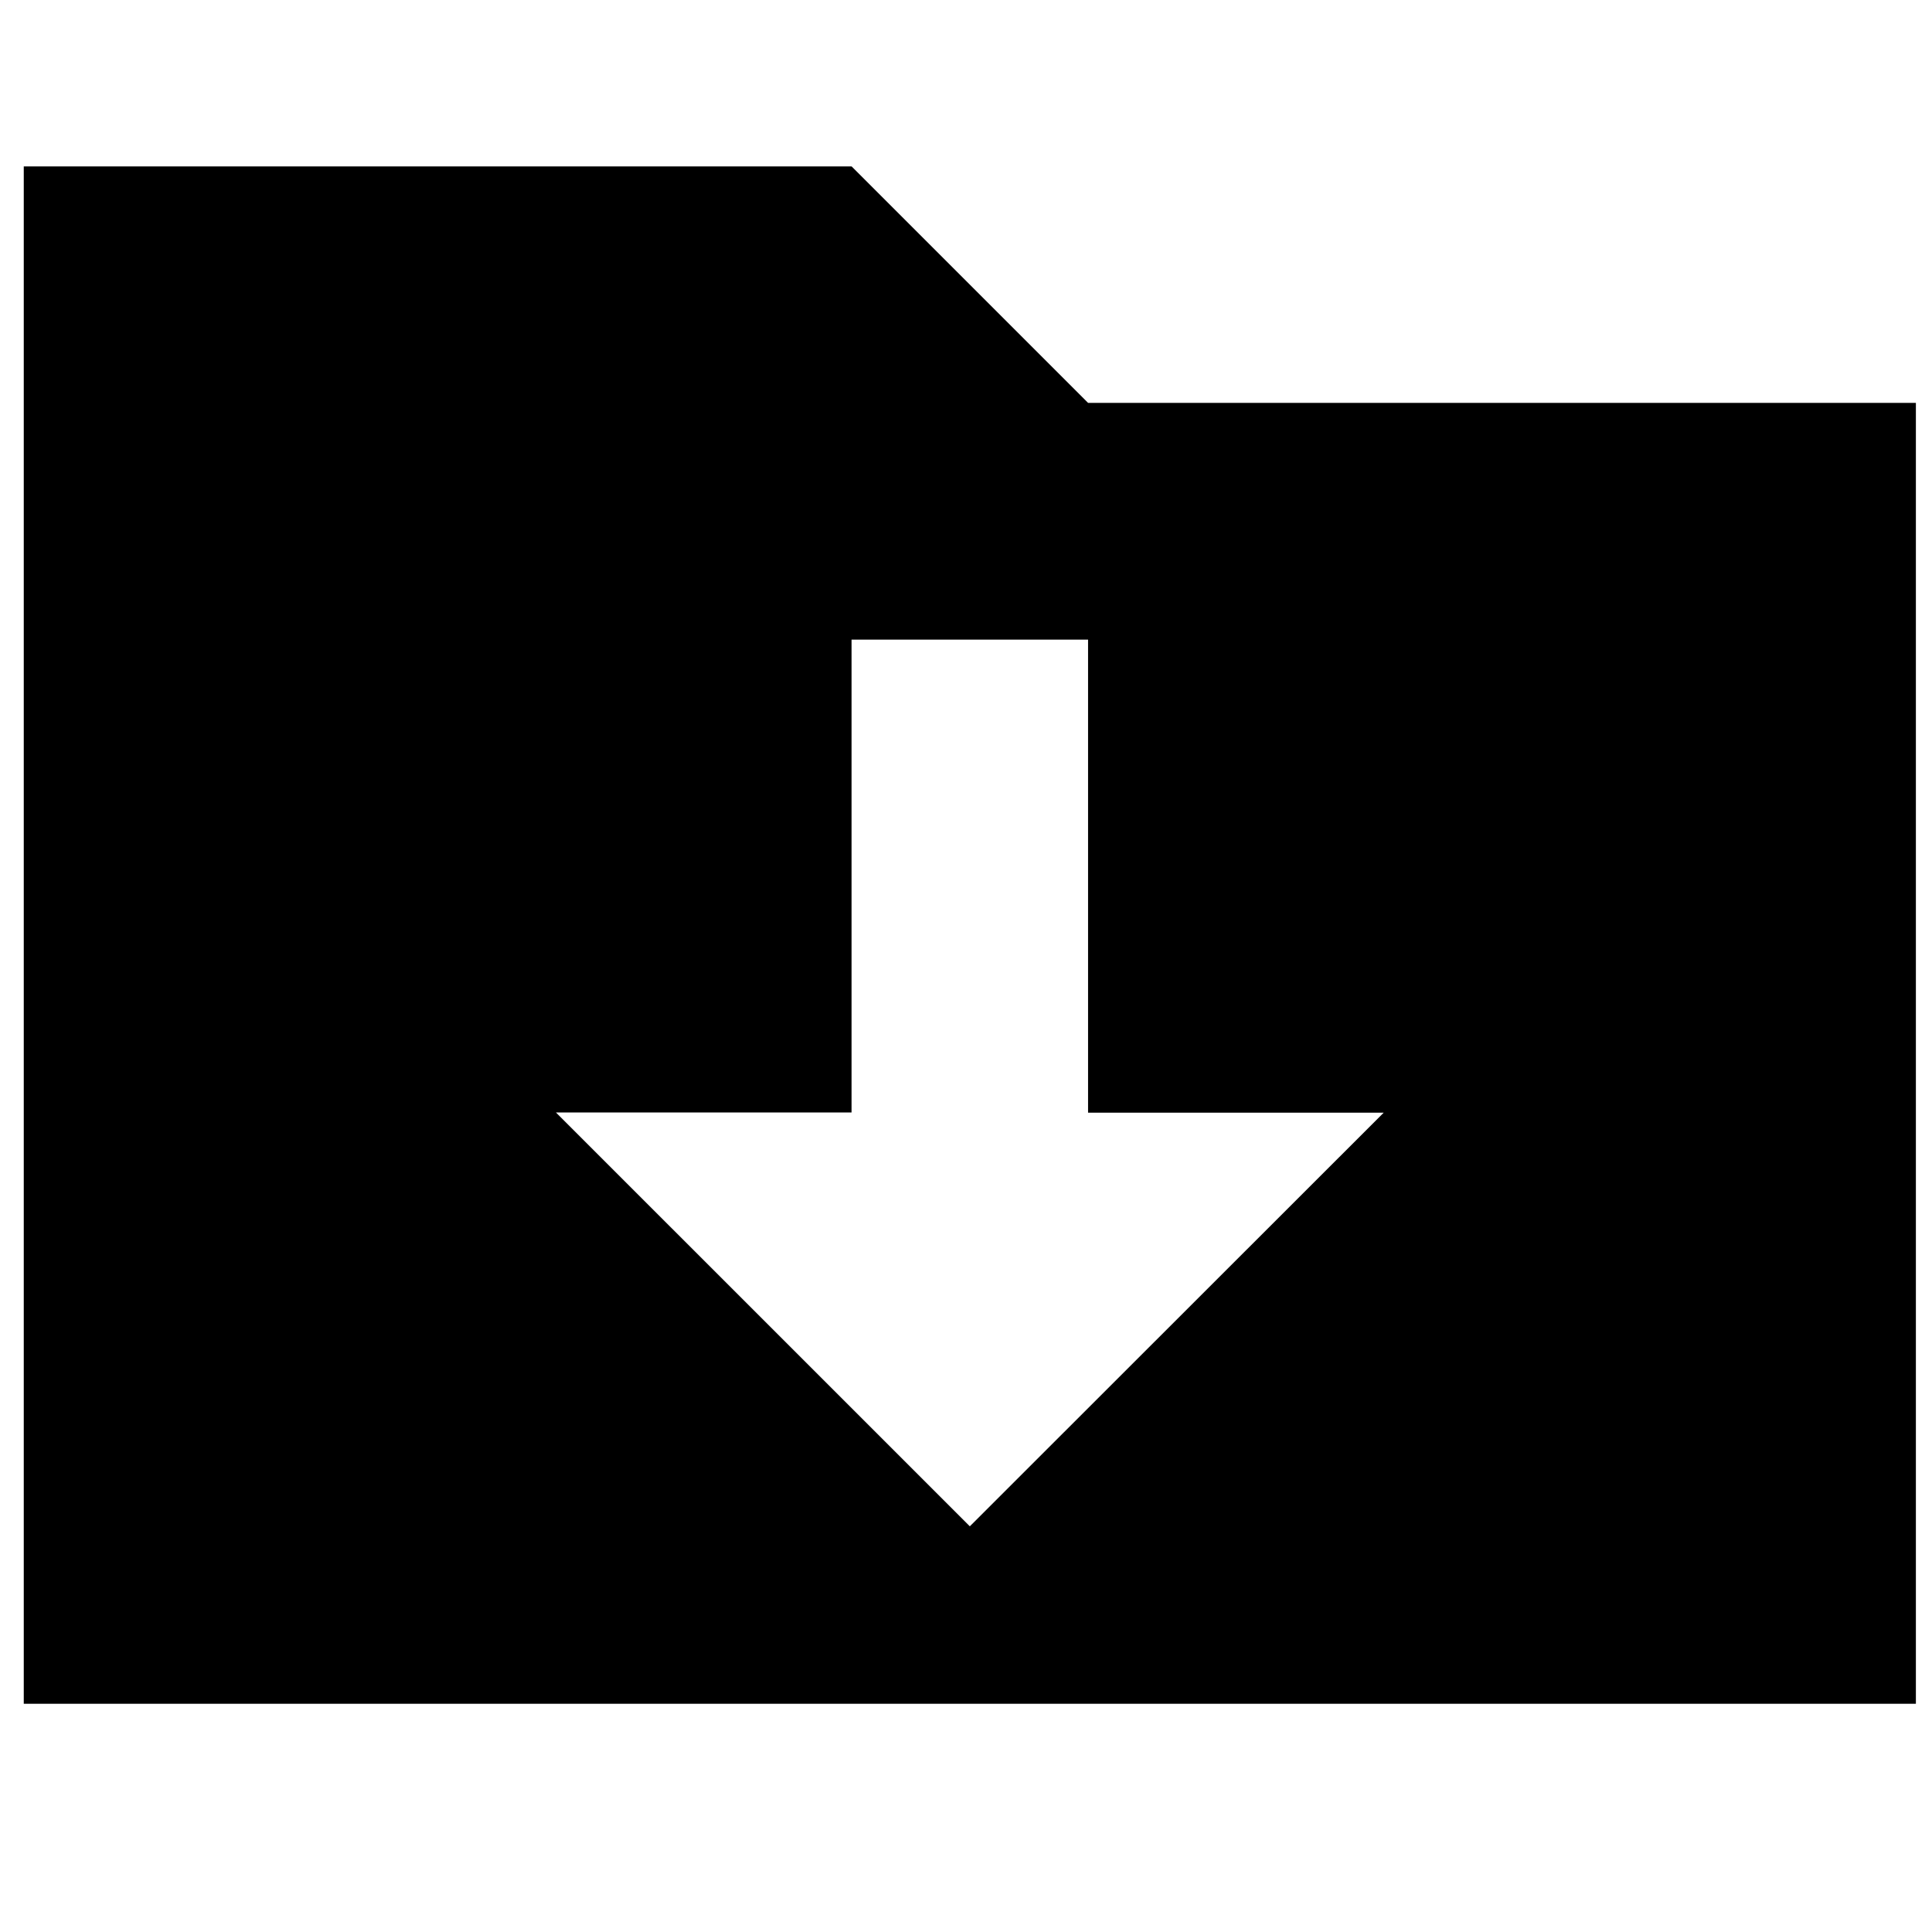 <?xml version="1.0" encoding="utf-8"?>
<!-- Generator: Adobe Illustrator 26.0.1, SVG Export Plug-In . SVG Version: 6.00 Build 0)  -->
<svg version="1.1" id="Ebene_1" xmlns="http://www.w3.org/2000/svg" xmlns:xlink="http://www.w3.org/1999/xlink" x="0px" y="0px"
	 viewBox="0 0 500 500" style="enable-background:new 0 0 500 500;" xml:space="preserve">
<g>
	<defs>
		<rect id="SVGID_1_" x="52.82" y="120.99" width="378.33" height="275.24"/>
	</defs>
	<clipPath id="SVGID_00000050627429905905115190000016552481495121675406_">
		<use xlink:href="#SVGID_1_"  style="overflow:visible;"/>
	</clipPath>
</g>
<path id="Icon_metro-folder-download" d="M281.6,104.27l-61.21-61.21H6.15v397.88h489.68V104.27h-214.3H281.6z M250.99,395.01
	L143.87,287.9h76.51V165.54h61.21v122.42h76.51L250.99,395.01z"/>
</svg>
